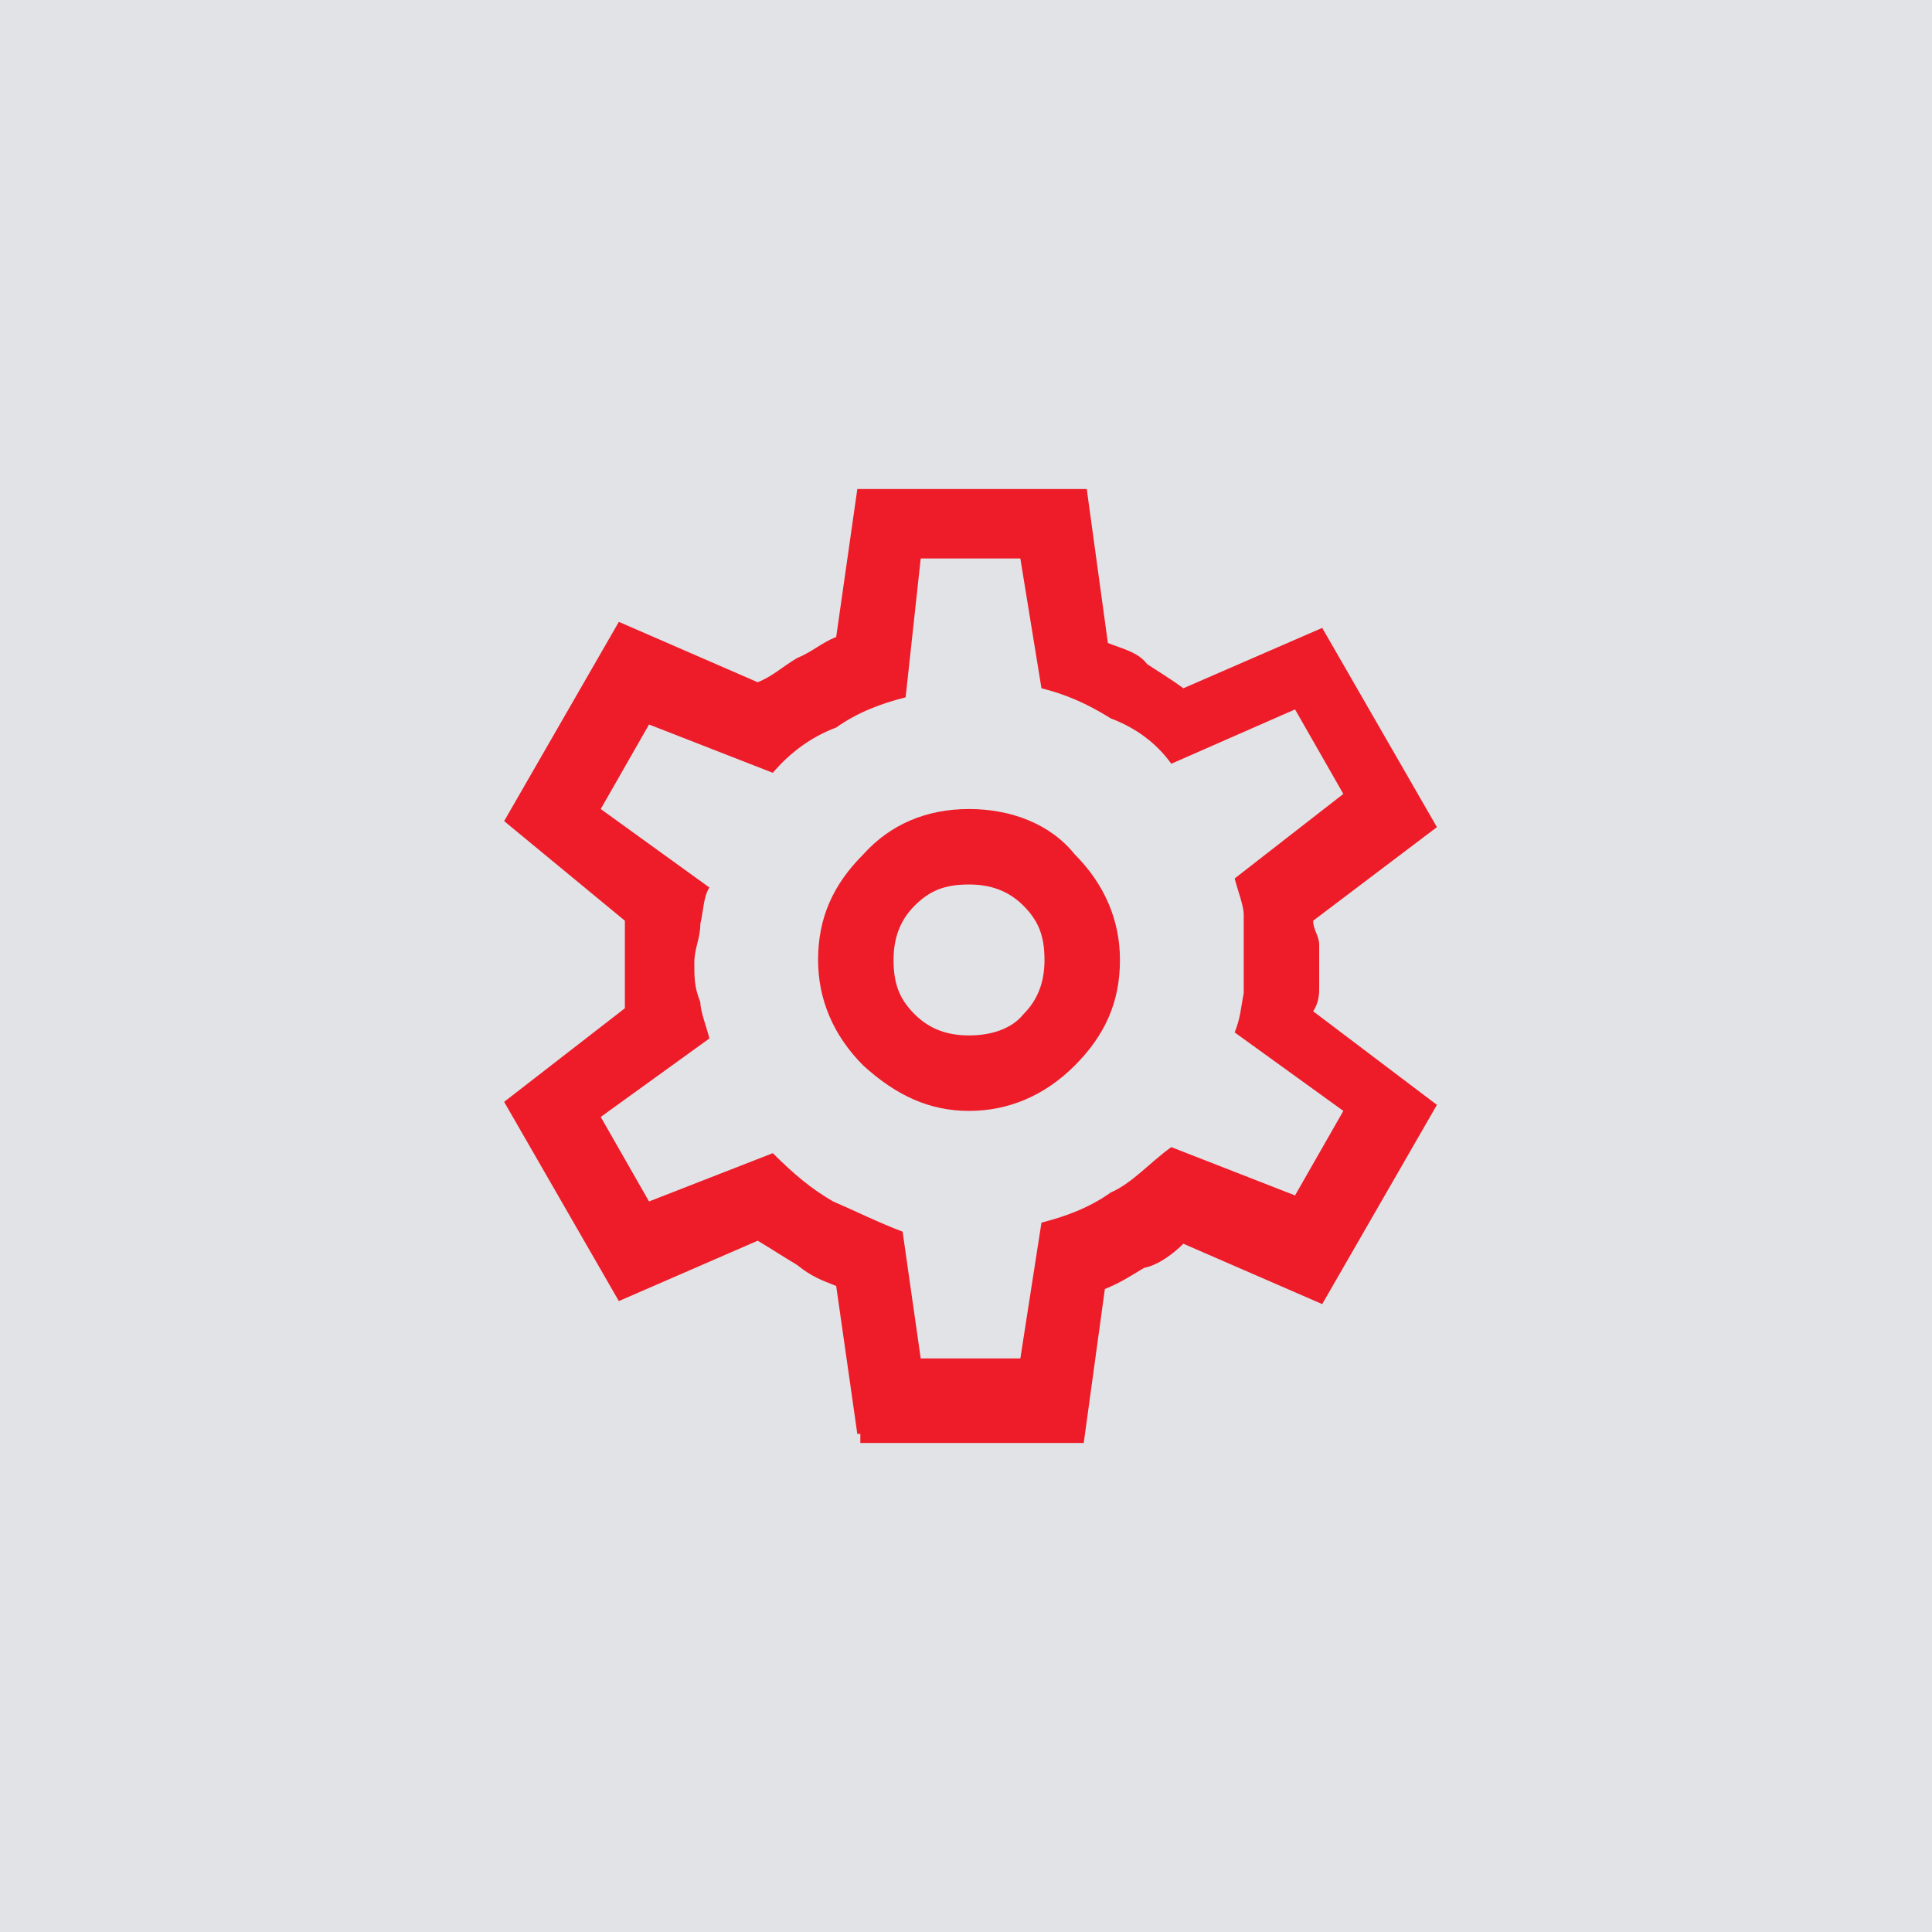 <?xml version="1.0" encoding="utf-8"?>
<!-- Generator: Adobe Illustrator 27.9.0, SVG Export Plug-In . SVG Version: 6.00 Build 0)  -->
<svg version="1.1" id="Layer_1" xmlns="http://www.w3.org/2000/svg" xmlns:xlink="http://www.w3.org/1999/xlink" x="0px" y="0px"
	 viewBox="0 0 64 64" style="enable-background:new 0 0 64 64;" xml:space="preserve">
<style type="text/css">
	.st0{fill:#E1E3E7;}
	.st1{fill:#ED1C28;}
</style>
<rect class="st0" width="64" height="64"/>
<g>
	<path class="st1" d="M28.4,47.5l-0.7-4.9c-0.5-0.2-0.8-0.3-1.3-0.7c-0.5-0.3-0.8-0.5-1.3-0.8l-4.6,2l-3.8-6.6l4-3.1
		c0-0.2,0-0.5,0-0.7c0-0.2,0-0.5,0-0.7c0-0.2,0-0.5,0-0.7c0-0.2,0-0.5,0-0.8l-4-3.3l3.8-6.6l4.6,2c0.5-0.2,0.8-0.5,1.3-0.8
		c0.5-0.2,0.8-0.5,1.3-0.7l0.7-4.9h7.6l0.7,5.1c0.5,0.2,1,0.3,1.3,0.7c0.3,0.2,0.8,0.5,1.2,0.8l4.6-2l3.8,6.6l-4.1,3.1
		c0,0.3,0.2,0.5,0.2,0.8c0,0.2,0,0.5,0,0.7c0,0.2,0,0.5,0,0.7c0,0.2,0,0.5-0.2,0.8l4.1,3.1l-3.8,6.6l-4.6-2
		c-0.3,0.3-0.8,0.7-1.3,0.8c-0.5,0.3-0.8,0.5-1.3,0.7l-0.7,5.1h-7.4V47.5z M32.1,36.8c1.3,0,2.5-0.5,3.5-1.5s1.5-2.1,1.5-3.5
		c0-1.3-0.5-2.5-1.5-3.5c-0.8-1-2.1-1.5-3.5-1.5s-2.6,0.5-3.5,1.5c-1,1-1.5,2.1-1.5,3.5c0,1.3,0.5,2.5,1.5,3.5
		C29.7,36.3,30.8,36.8,32.1,36.8z M32.1,34.3c-0.7,0-1.3-0.2-1.8-0.7s-0.7-1-0.7-1.8c0-0.7,0.2-1.3,0.7-1.8c0.5-0.5,1-0.7,1.8-0.7
		c0.7,0,1.3,0.2,1.8,0.7c0.5,0.5,0.7,1,0.7,1.8c0,0.7-0.2,1.3-0.7,1.8C33.5,34.1,32.8,34.3,32.1,34.3z M30.5,45h3.3l0.7-4.5
		c0.8-0.2,1.6-0.5,2.3-1c0.7-0.3,1.3-1,2-1.5l4.1,1.6l1.6-2.8l-3.6-2.6c0.2-0.5,0.2-0.8,0.3-1.3c0-0.3,0-0.8,0-1.3s0-0.8,0-1.3
		c0-0.3-0.2-0.8-0.3-1.2l3.6-2.8l-1.6-2.8l-4.1,1.8c-0.5-0.7-1.2-1.2-2-1.5c-0.8-0.5-1.5-0.8-2.3-1l-0.7-4.3h-3.3L30,23.1
		c-0.8,0.2-1.6,0.5-2.3,1c-0.8,0.3-1.5,0.8-2.1,1.5l-4.1-1.6l-1.6,2.8l3.6,2.6c-0.2,0.3-0.2,0.8-0.3,1.2c0,0.5-0.2,0.8-0.2,1.3
		c0,0.5,0,0.8,0.2,1.3c0,0.3,0.2,0.8,0.3,1.2l-3.6,2.6l1.6,2.8l4.1-1.6c0.7,0.7,1.3,1.2,2,1.6c0.7,0.3,1.5,0.7,2.3,1L30.5,45z"/>
</g>
</svg>
